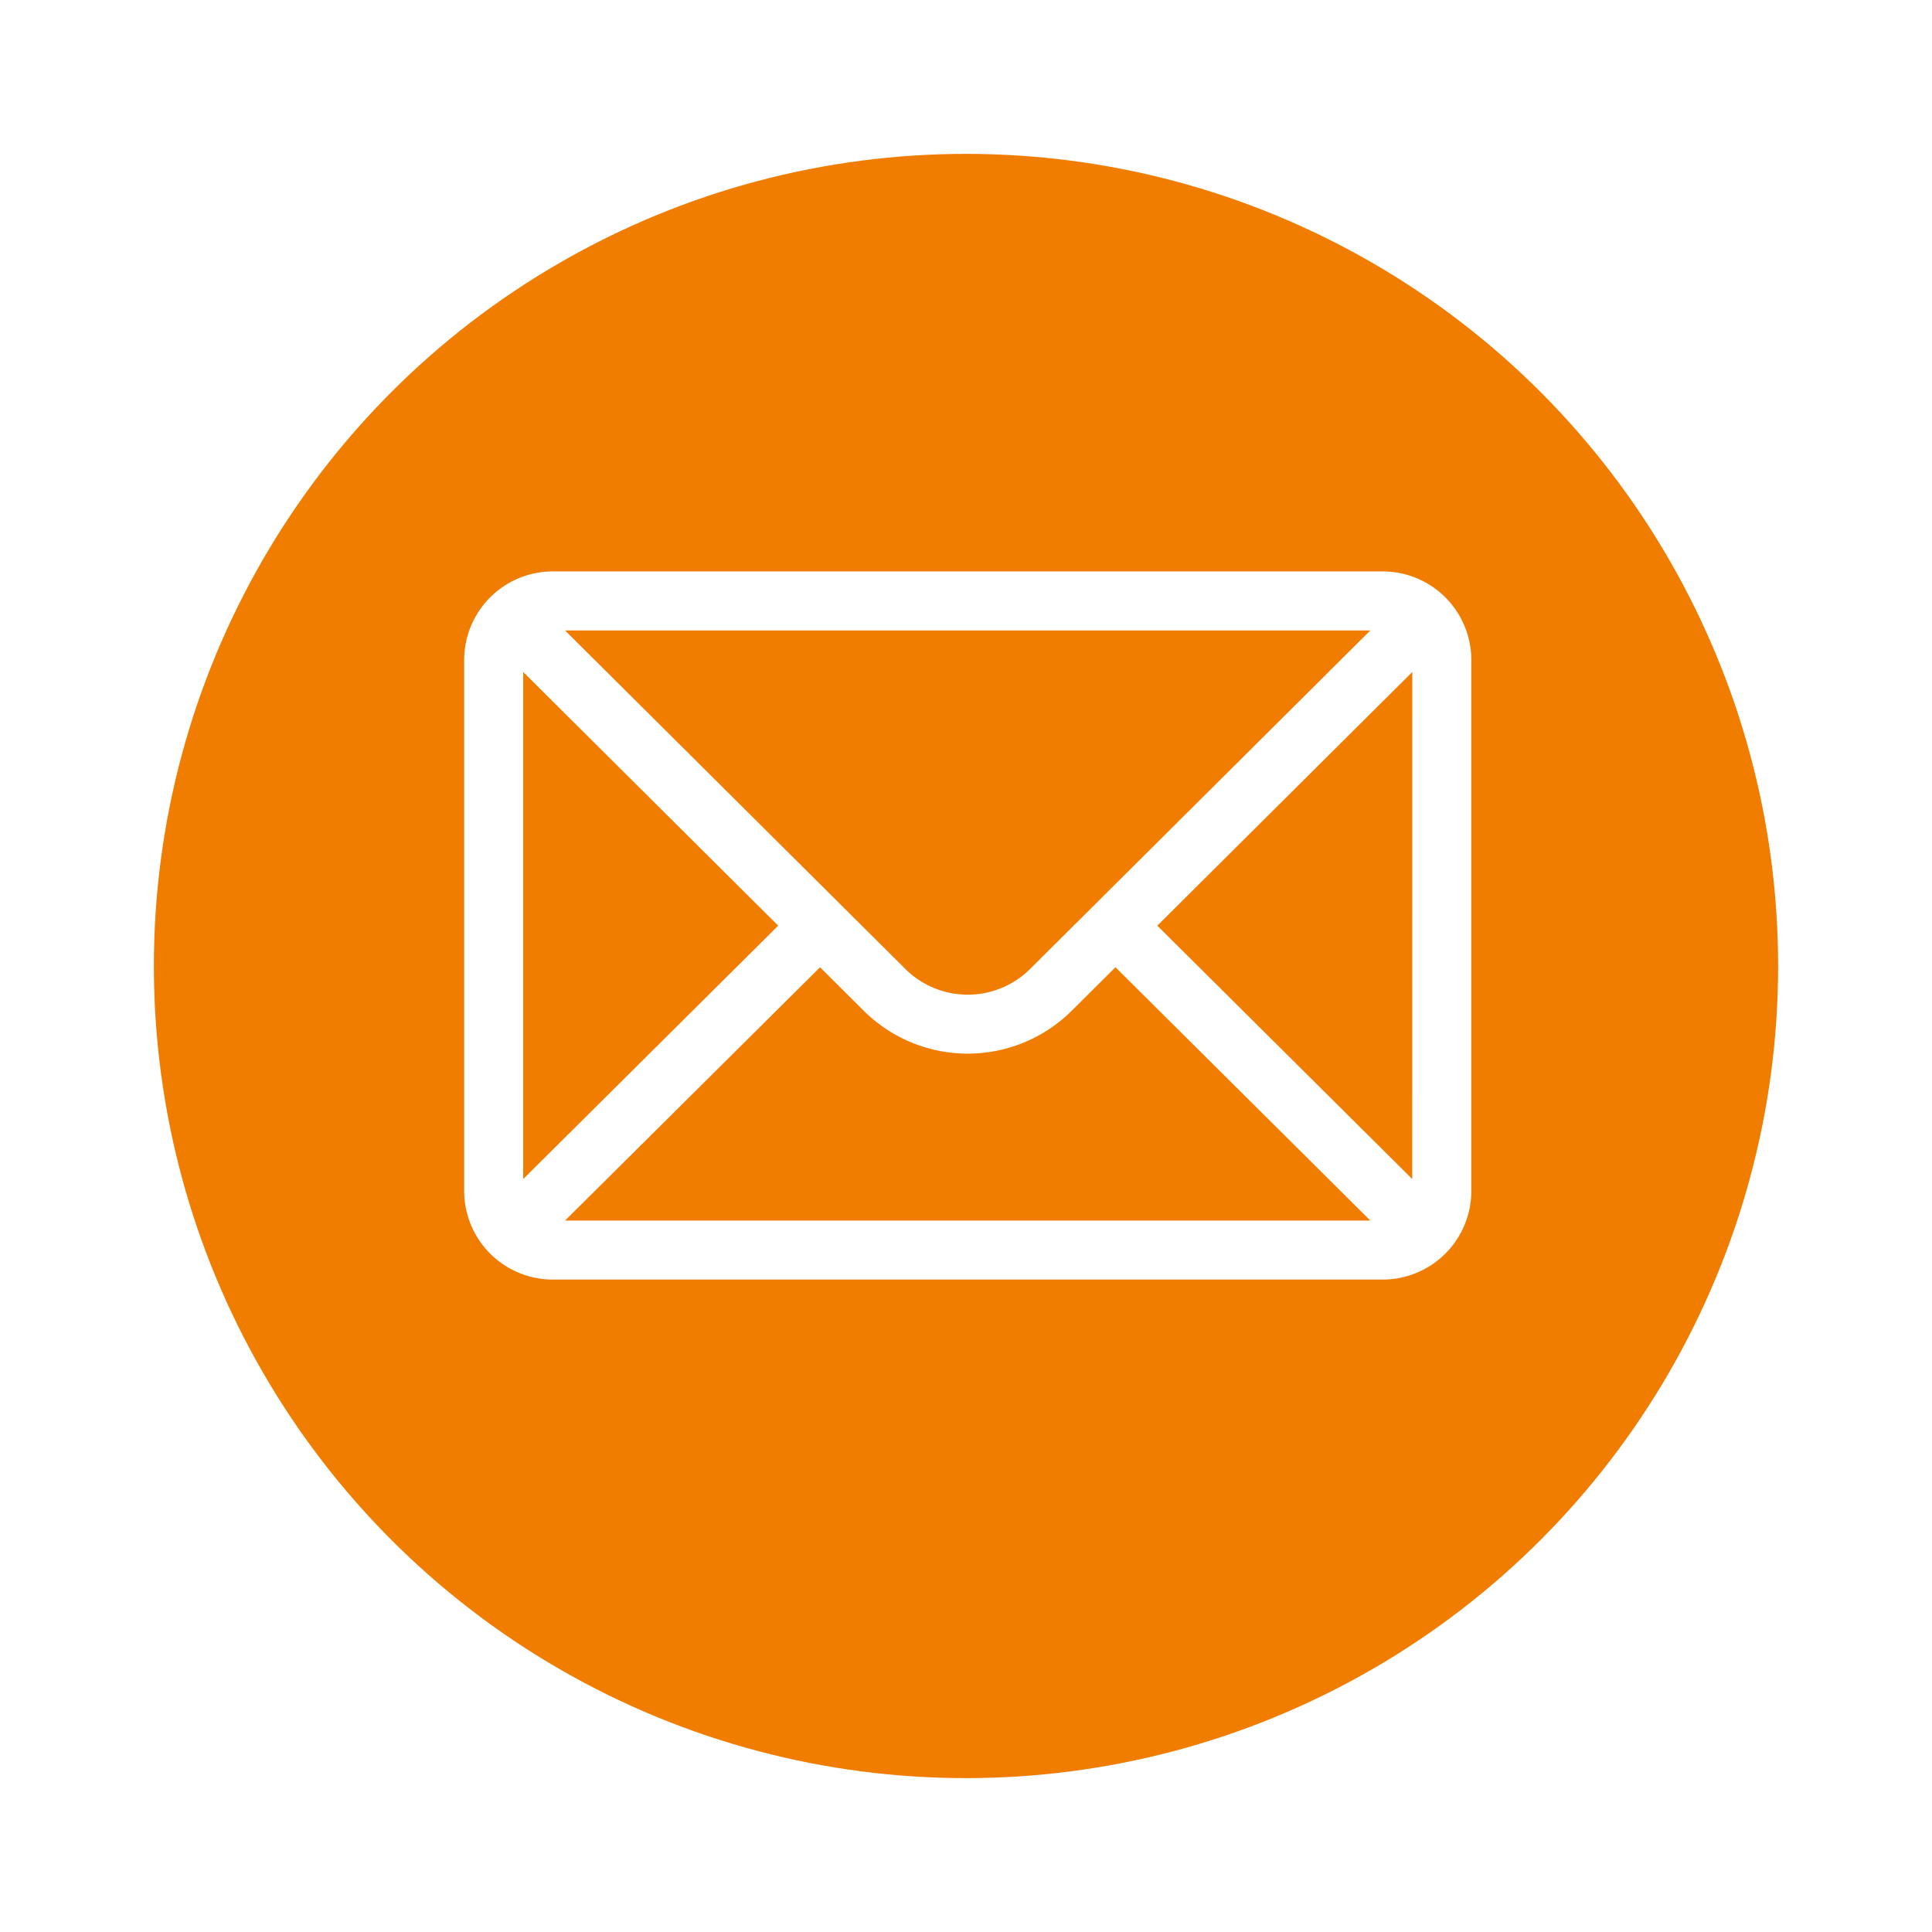 <svg xmlns="http://www.w3.org/2000/svg" xmlns:xlink="http://www.w3.org/1999/xlink" width="113" height="113" viewBox="0 0 113 113">
  <defs>
    <filter id="Ellipse_170" x="0" y="0" width="113" height="113" filterUnits="userSpaceOnUse">
      <feOffset dy="3" input="SourceAlpha"/>
      <feGaussianBlur stdDeviation="3" result="blur"/>
      <feFlood flood-opacity="0.161"/>
      <feComposite operator="in" in2="blur"/>
      <feComposite in="SourceGraphic"/>
    </filter>
  </defs>
  <g id="Group_260" data-name="Group 260" transform="translate(-111 -621)">
    <g transform="matrix(1, 0, 0, 1, 111, 621)" filter="url(#Ellipse_170)">
      <circle id="Ellipse_170-2" data-name="Ellipse 170" cx="47.5" cy="47.5" r="47.5" transform="translate(9 6)" fill="#f07d00"/>
    </g>
    <g id="mail_1_" data-name="mail (1)" transform="translate(138.149 654.422)">
      <g id="Group_252" data-name="Group 252" transform="translate(0 0)">
        <path id="Path_10091" data-name="Path 10091" d="M53.729,76H5.177A5.185,5.185,0,0,0,0,81.177v31.064a5.185,5.185,0,0,0,5.177,5.177H53.729a5.183,5.183,0,0,0,5.177-5.177V81.177A5.182,5.182,0,0,0,53.729,76ZM53,79.452,33.114,99.237a5.177,5.177,0,0,1-7.325,0L5.9,79.452ZM3.452,111.539V81.882L18.367,96.719ZM5.9,113.967,20.814,99.153l2.538,2.525a8.629,8.629,0,0,0,12.2,0l2.541-2.528L53,113.967Zm49.551-2.428L40.54,96.719,55.455,81.882Z" transform="translate(0 -76)" fill="#fff"/>
      </g>
    </g>
  </g>
</svg>
